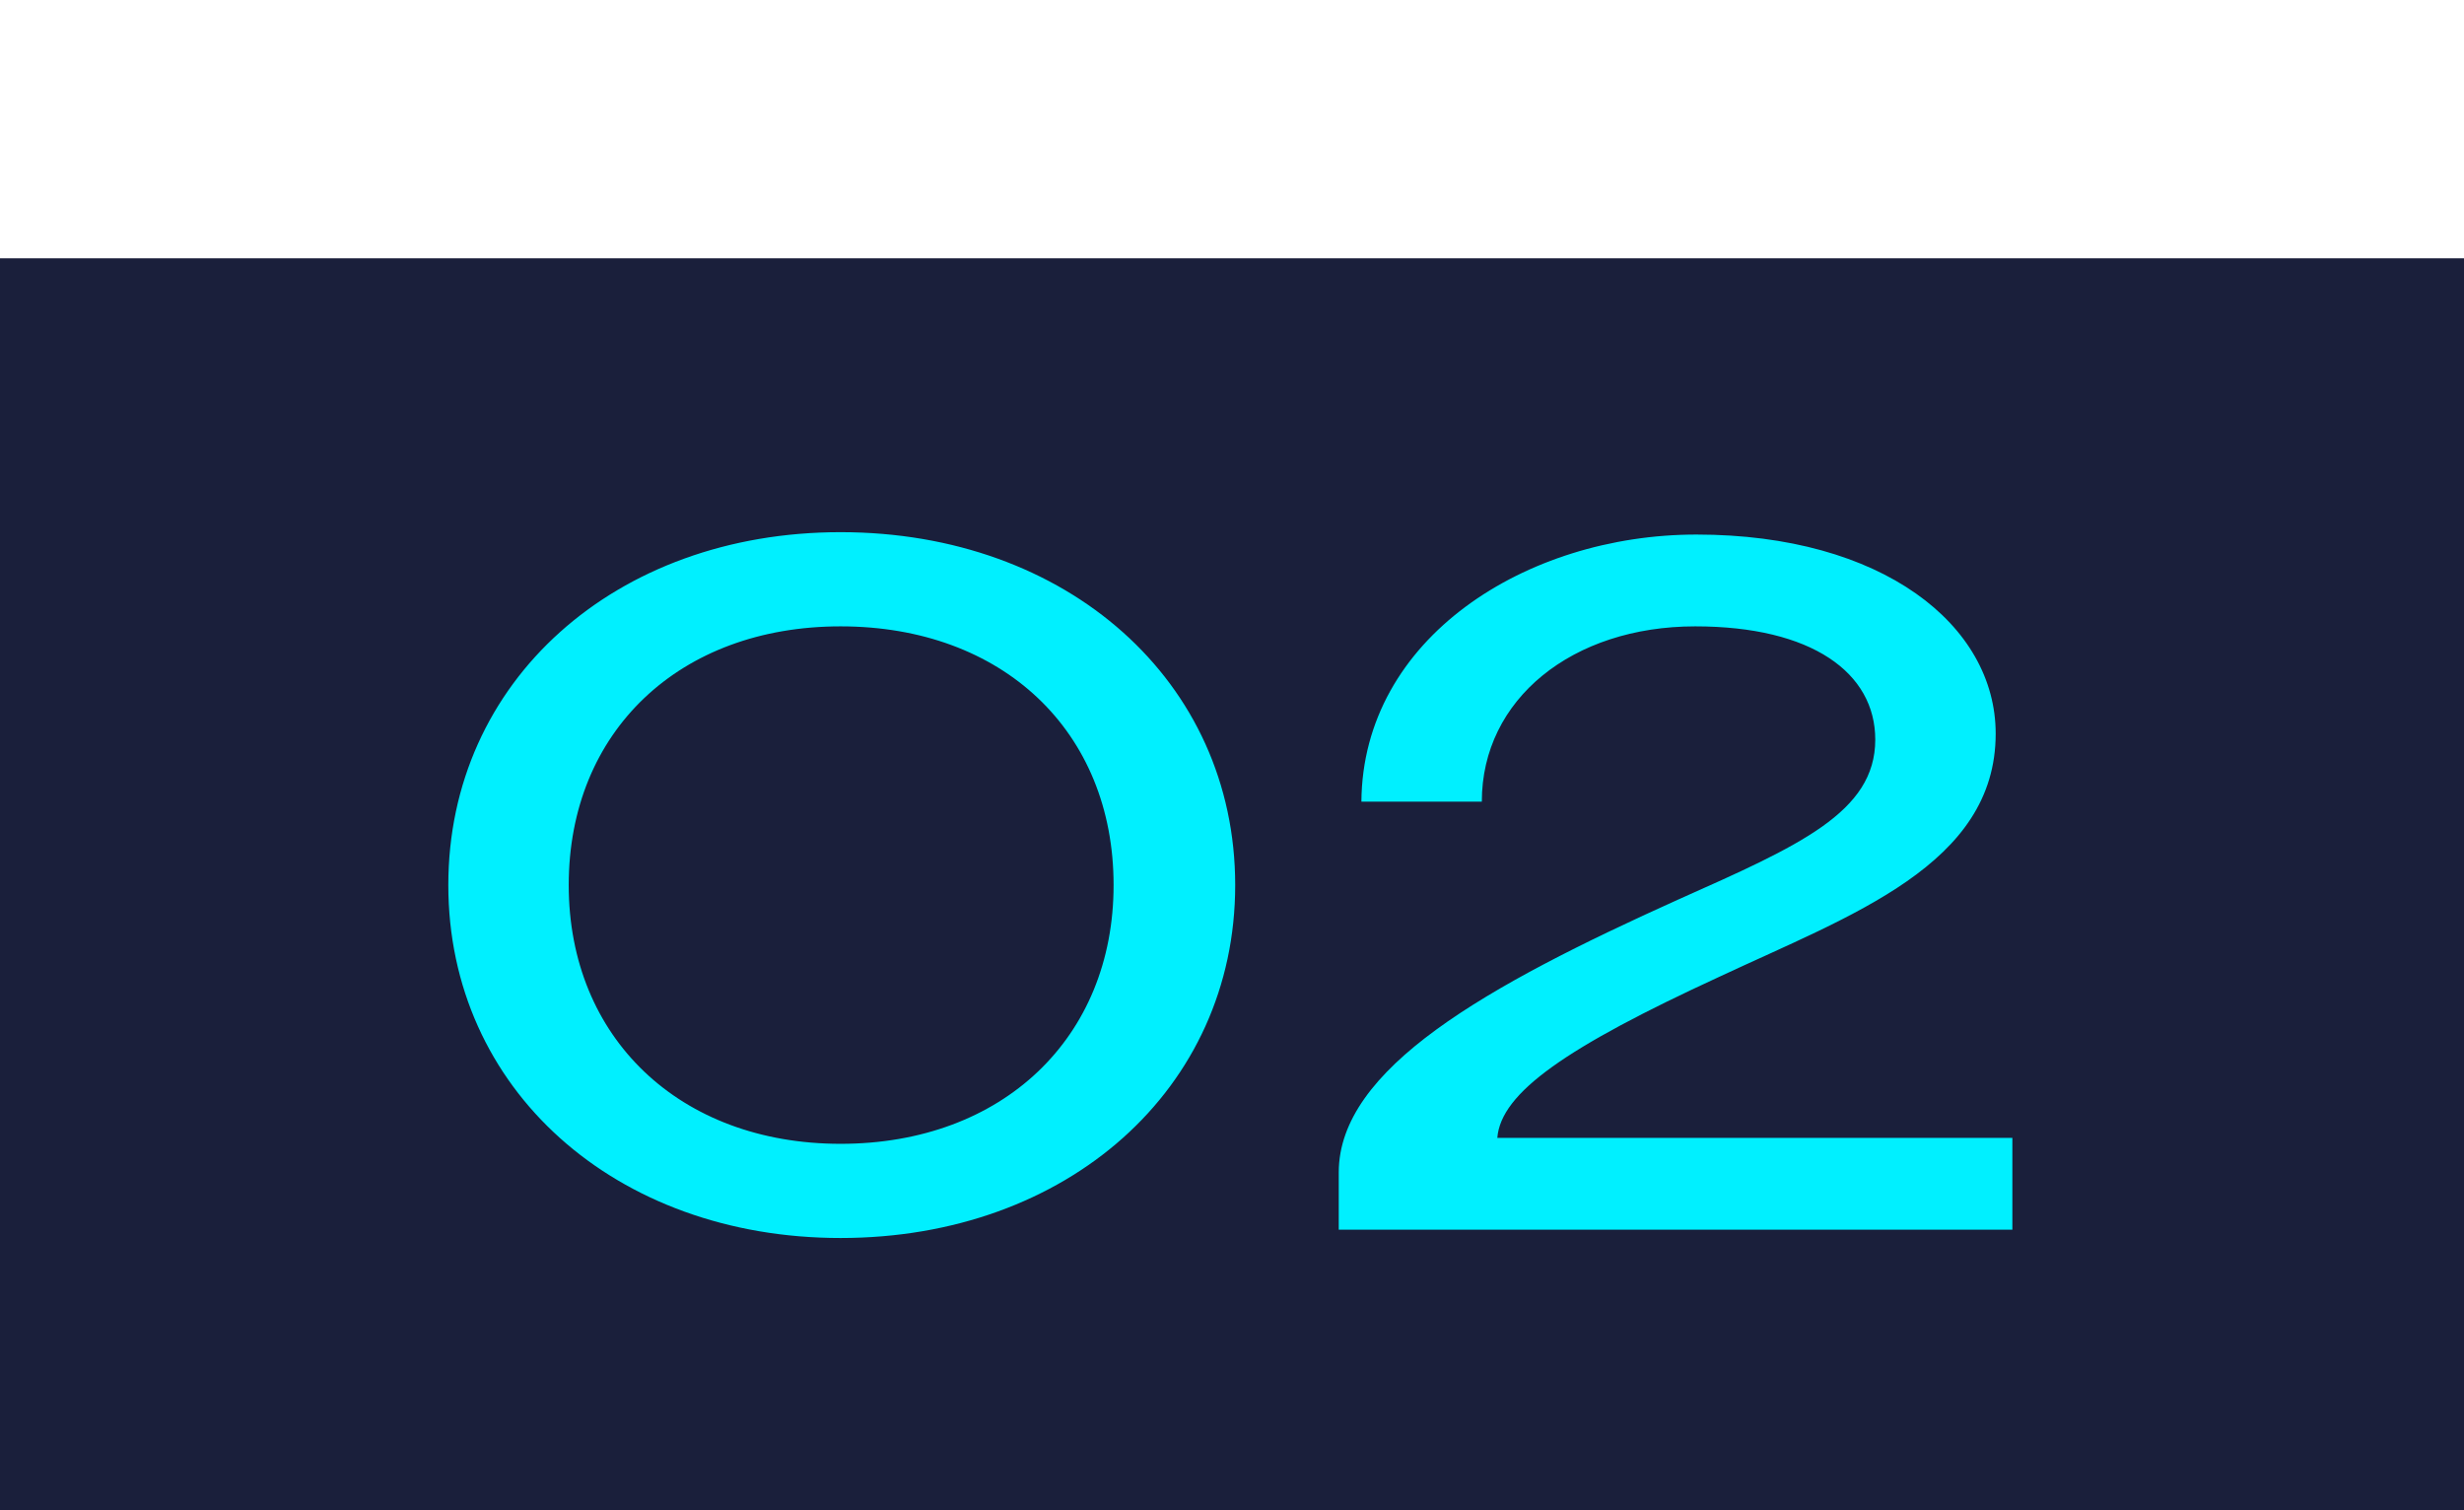 <svg xmlns="http://www.w3.org/2000/svg" width="124" height="76" viewBox="0 0 124 76" fill="none"><rect y="13" width="124" height="63" fill="#1A1F3B"></rect><path d="M42.301 26.78C53.701 26.78 62.161 34.28 62.161 44.54C62.161 54.8 53.701 62.3 42.301 62.3C30.961 62.3 22.561 54.8 22.561 44.54C22.561 34.28 30.961 26.78 42.301 26.78ZM42.301 31.52C34.201 31.52 28.621 36.8 28.621 44.54C28.621 52.22 34.201 57.56 42.301 57.56C50.461 57.56 56.041 52.22 56.041 44.54C56.041 36.8 50.461 31.52 42.301 31.52ZM101.272 61.88H67.372V59C67.372 53.78 74.752 49.64 84.472 45.26C90.532 42.56 94.372 40.88 94.372 37.22C94.372 33.86 91.192 31.52 85.312 31.52C79.132 31.52 74.572 35.18 74.572 40.34H68.512C68.572 32.12 76.792 26.9 85.372 26.9C94.732 26.9 100.432 31.46 100.432 36.92C100.432 43.52 93.172 46.04 86.512 49.16C78.832 52.7 75.532 54.98 75.352 57.26H101.272V61.88Z" fill="#00F0FF"></path></svg>